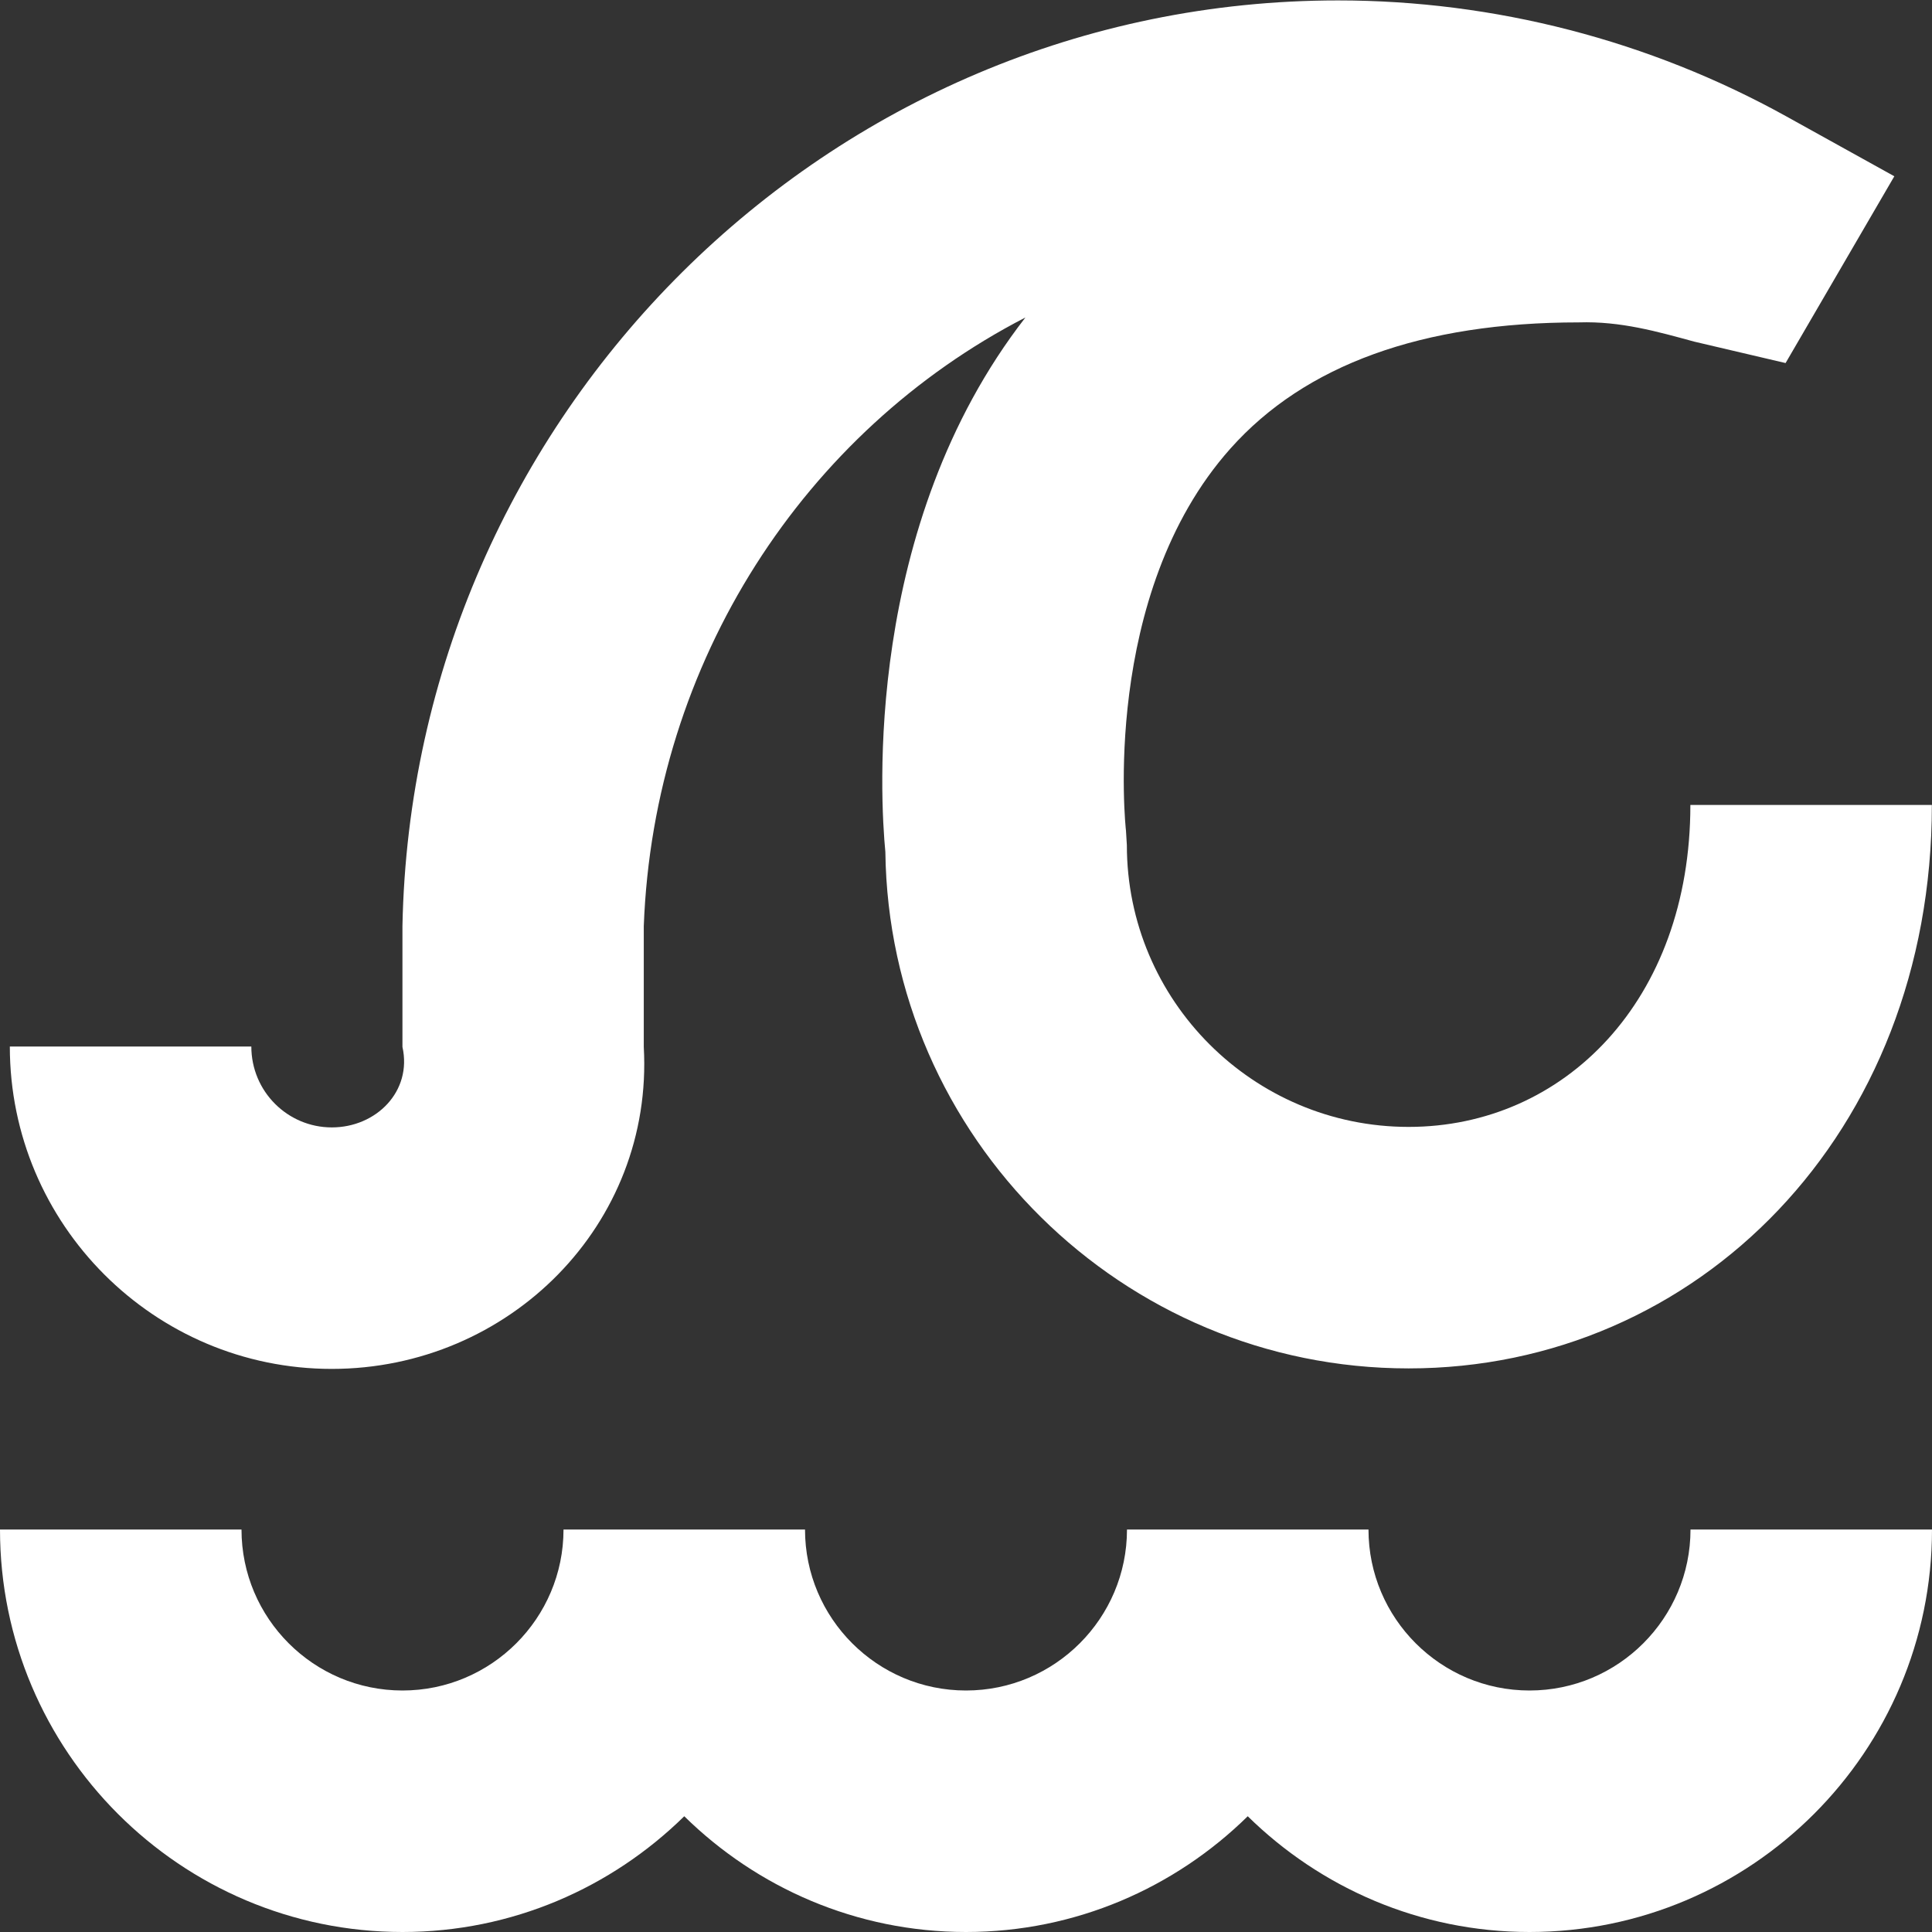 <?xml version="1.0" encoding="UTF-8"?> <svg xmlns="http://www.w3.org/2000/svg" width="46" height="46" viewBox="0 0 46 46" fill="none"><rect x="0" y="0" width="46" height="46" fill="#333333" stroke="none"/><g clip-path="url(#clip0_13358_5798)"><path d="M40.25 36.417C40.25 38.531 38.531 40.25 36.417 40.25C34.303 40.25 32.583 38.531 32.583 36.417H26.833C26.833 38.531 25.114 40.25 23 40.25C20.886 40.25 19.167 38.531 19.167 36.417H13.417C13.417 38.531 11.697 40.25 9.583 40.25C7.469 40.25 5.75 38.531 5.75 36.417H0C0 41.701 4.299 46 9.583 46C12.196 46 14.561 44.944 16.292 43.244C18.022 44.944 20.388 46 23 46C25.612 46 27.978 44.944 29.708 43.244C31.439 44.944 33.804 46 36.417 46C41.701 46 46 41.701 46 36.417H40.25Z" fill="white"></path><path d="M7.901 32.593C3.673 32.593 0.234 29.154 0.234 24.917H5.984C5.984 25.984 6.845 26.843 7.901 26.843C8.957 26.843 9.818 25.984 9.582 24.926V22.051C9.818 9.898 19.704 0.01 31.858 0.01C35.584 0.01 39.277 0.966 42.535 2.773L45.103 4.197L42.514 8.644L40.339 8.134C39.468 7.897 38.587 7.644 37.59 7.676C33.862 7.676 31.072 8.686 29.295 10.681C26.196 14.16 26.801 19.722 26.809 19.778L26.83 20.123C26.83 23.822 29.839 26.831 33.538 26.831C37.237 26.831 40.247 23.822 40.247 19.165H45.997C45.997 26.992 40.408 32.581 33.538 32.581C26.723 32.581 21.166 27.079 21.08 20.284C20.961 19.048 20.547 12.535 24.415 7.559C19.163 10.266 15.564 15.745 15.328 22.051V24.926C15.564 29.154 12.123 32.593 7.897 32.593H7.901Z" fill="white"></path></g><defs><clipPath id="clip0_13358_5798"><rect width="46" height="46" fill="white"></rect></clipPath></defs></svg> 